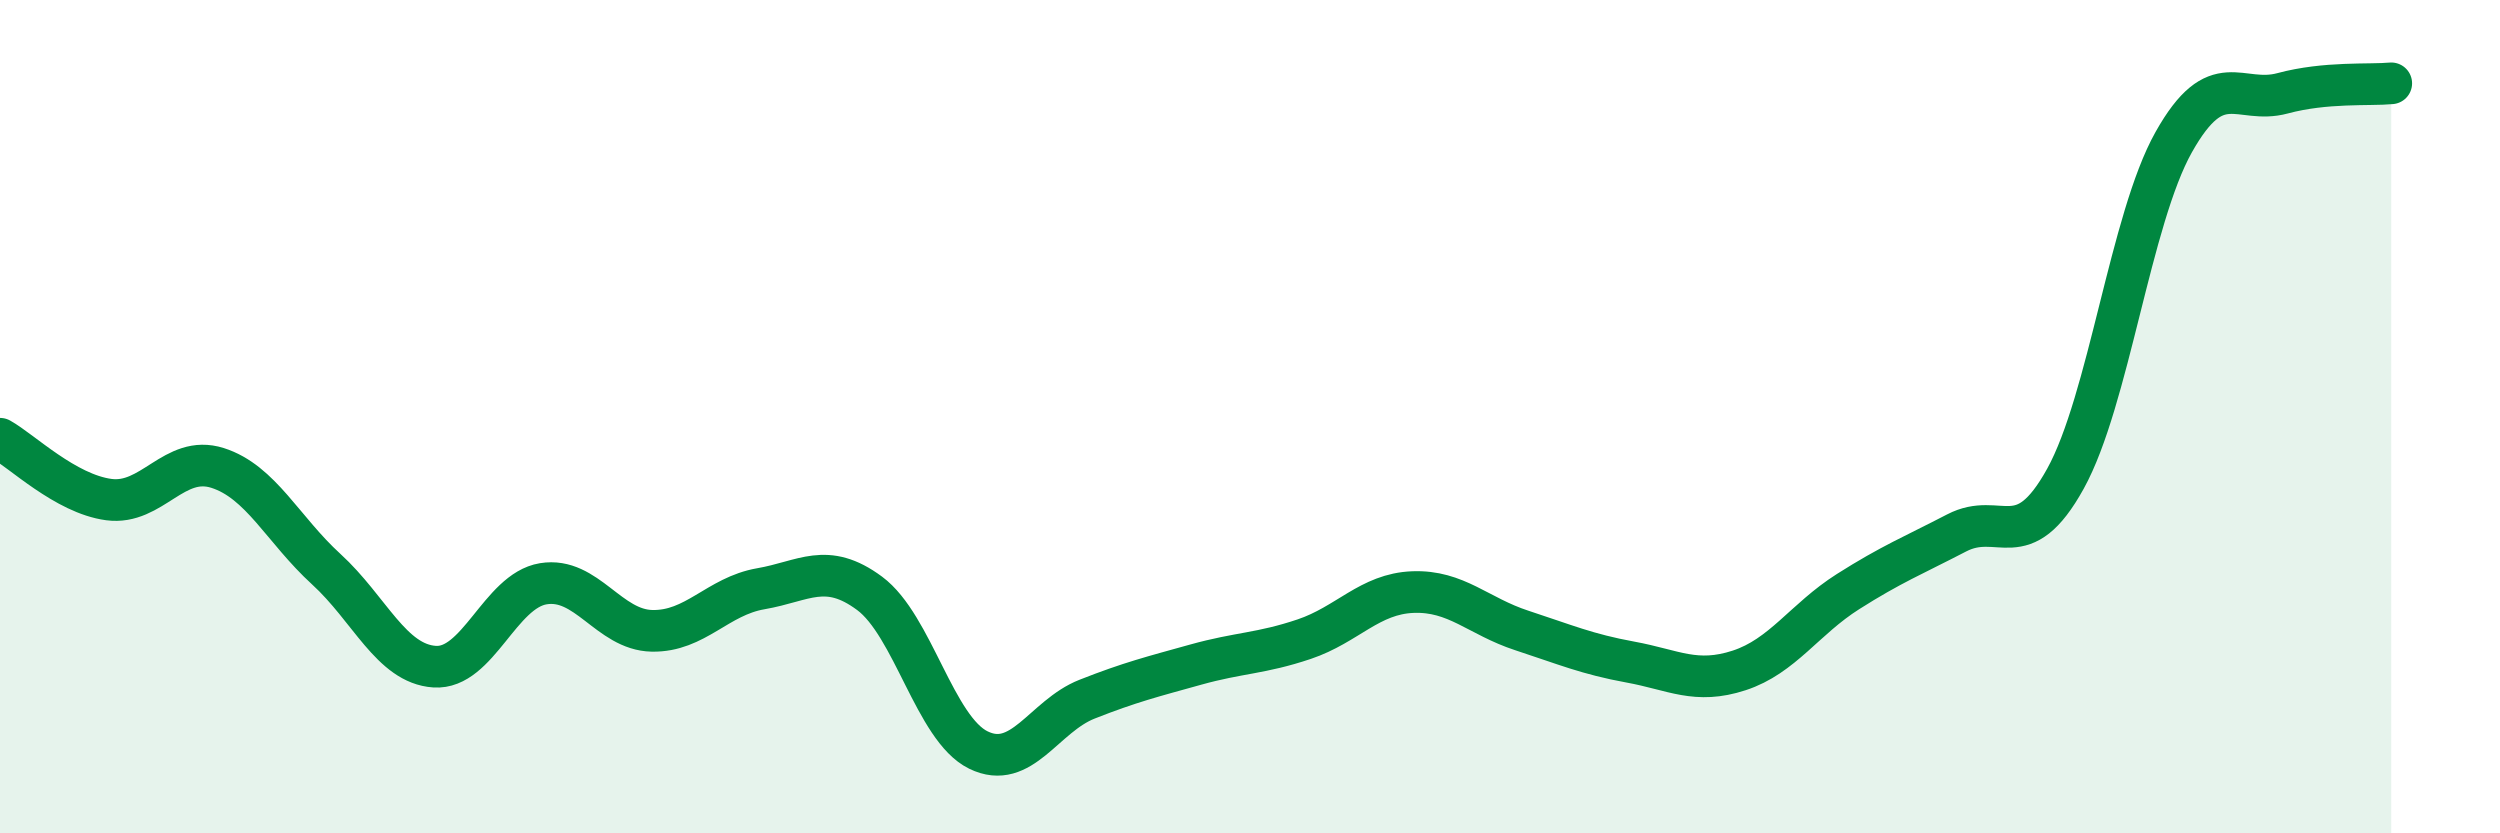 
    <svg width="60" height="20" viewBox="0 0 60 20" xmlns="http://www.w3.org/2000/svg">
      <path
        d="M 0,10.53 C 0.52,10.82 1.57,11.85 2.61,11.99 C 3.65,12.13 4.18,10.9 5.22,11.23 C 6.26,11.56 6.79,12.71 7.83,13.66 C 8.87,14.61 9.39,15.93 10.43,16 C 11.47,16.07 12,14.18 13.04,14.01 C 14.08,13.84 14.61,15.12 15.65,15.14 C 16.69,15.16 17.22,14.31 18.26,14.13 C 19.3,13.95 19.83,13.47 20.87,14.24 C 21.91,15.01 22.44,17.49 23.48,18 C 24.52,18.51 25.05,17.19 26.09,16.78 C 27.13,16.37 27.66,16.24 28.7,15.95 C 29.74,15.66 30.26,15.69 31.3,15.34 C 32.34,14.99 32.87,14.25 33.91,14.21 C 34.95,14.17 35.48,14.79 36.52,15.13 C 37.56,15.47 38.09,15.7 39.13,15.89 C 40.17,16.08 40.7,16.43 41.74,16.09 C 42.78,15.75 43.31,14.86 44.35,14.2 C 45.39,13.54 45.92,13.33 46.96,12.79 C 48,12.25 48.53,13.37 49.57,11.49 C 50.61,9.61 51.13,5.26 52.17,3.41 C 53.21,1.56 53.74,2.52 54.78,2.24 C 55.82,1.96 56.87,2.05 57.39,2L57.39 20L0 20Z"
        fill="#008740"
        opacity="0.1"
        stroke-linecap="round"
        stroke-linejoin="round"
      />
      <path
        d="M 0,10.53 C 0.52,10.82 1.57,11.85 2.61,11.99 C 3.65,12.13 4.18,10.9 5.22,11.23 C 6.26,11.56 6.79,12.71 7.83,13.66 C 8.87,14.61 9.39,15.93 10.43,16 C 11.47,16.07 12,14.18 13.04,14.01 C 14.08,13.84 14.61,15.12 15.65,15.14 C 16.69,15.16 17.22,14.31 18.26,14.13 C 19.3,13.95 19.83,13.47 20.87,14.24 C 21.91,15.01 22.44,17.49 23.48,18 C 24.52,18.51 25.05,17.19 26.09,16.78 C 27.13,16.37 27.66,16.24 28.7,15.95 C 29.74,15.66 30.26,15.69 31.3,15.34 C 32.34,14.99 32.87,14.25 33.91,14.21 C 34.95,14.17 35.48,14.79 36.52,15.13 C 37.56,15.47 38.09,15.7 39.13,15.89 C 40.17,16.08 40.7,16.43 41.74,16.09 C 42.78,15.75 43.31,14.86 44.35,14.2 C 45.39,13.54 45.92,13.33 46.96,12.79 C 48,12.25 48.53,13.37 49.57,11.49 C 50.61,9.61 51.13,5.26 52.17,3.41 C 53.21,1.56 53.74,2.52 54.78,2.24 C 55.82,1.96 56.87,2.05 57.39,2"
        stroke="#008740"
        stroke-width="1"
        fill="none"
        stroke-linecap="round"
        stroke-linejoin="round"
      />
    </svg>
  